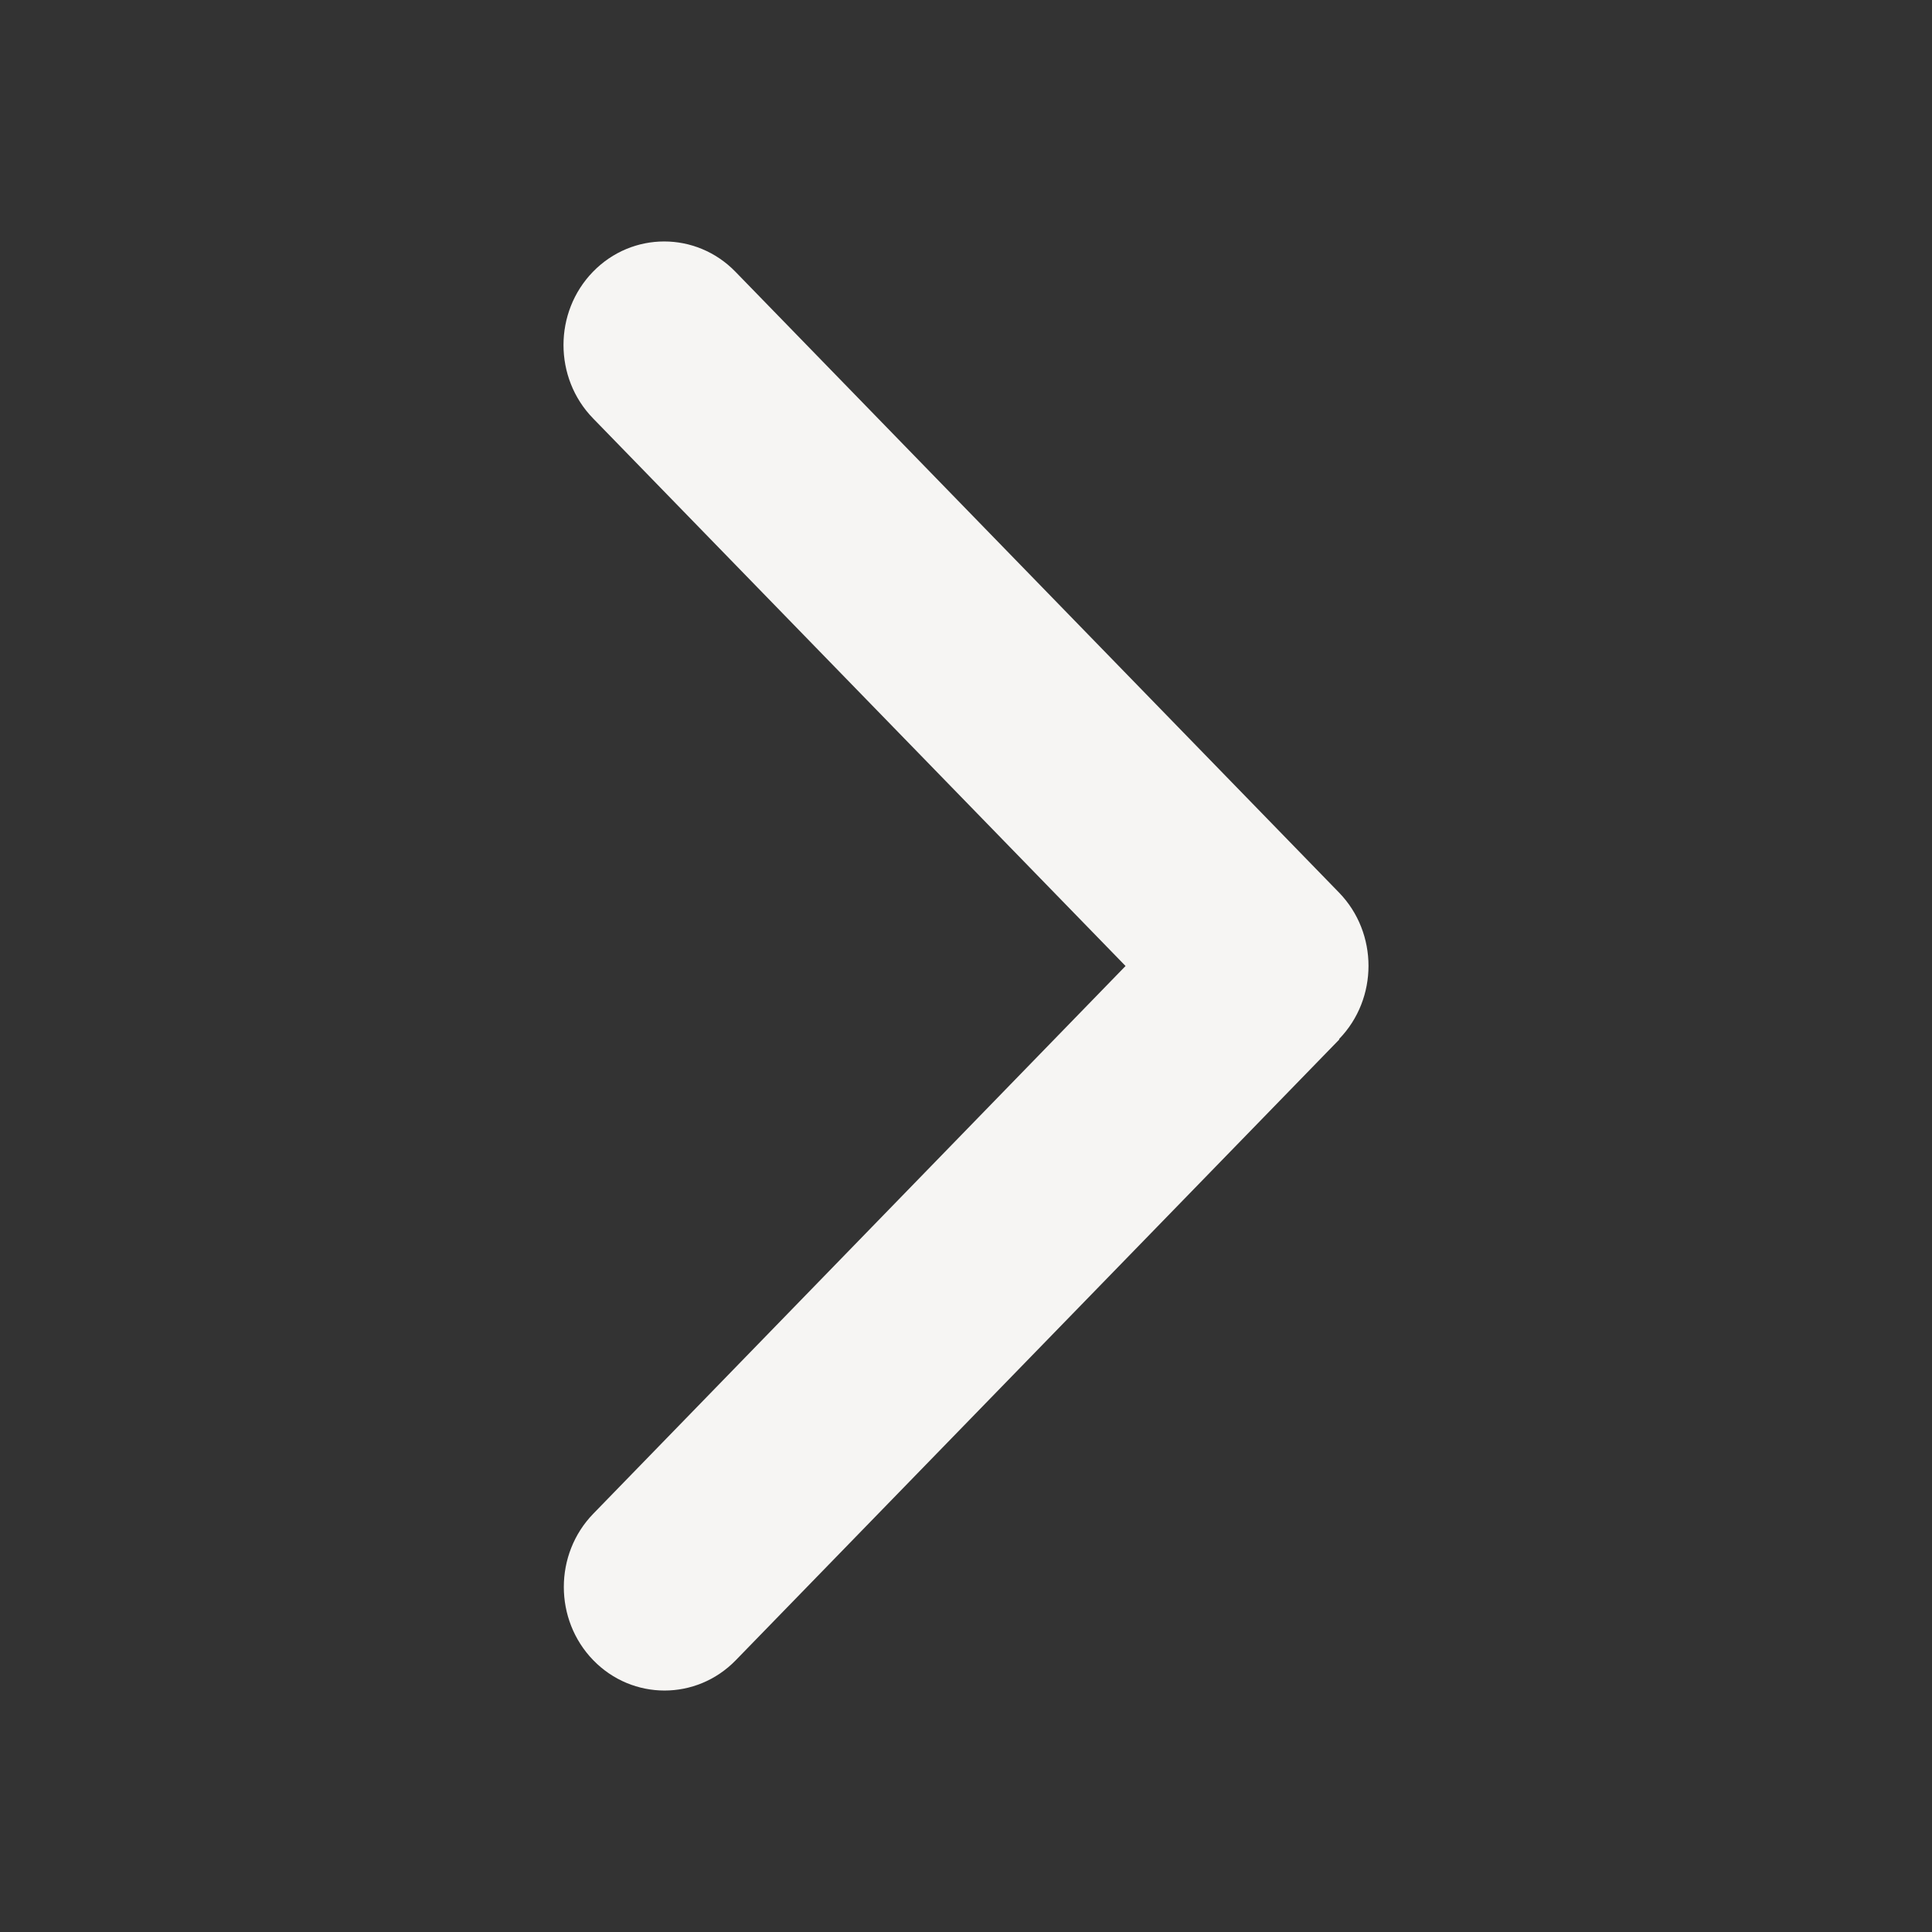 <svg width="12" height="12" viewBox="0 0 12 12" fill="none" xmlns="http://www.w3.org/2000/svg">
  <rect x="0" y="0" width="12" height="12" fill="#333333" stroke="none"/>
  <path d="M8.317 6.454C8.561 6.203 8.561 5.795 8.317 5.544L4.568 1.688C4.324 1.437 3.927 1.437 3.683 1.688C3.439 1.939 3.439 2.347 3.683 2.598L6.991 6L3.685 9.402C3.441 9.653 3.441 10.061 3.685 10.312C3.929 10.563 4.326 10.563 4.57 10.312L8.319 6.456L8.317 6.454Z" fill="#f6f5f3"/>
</svg>
